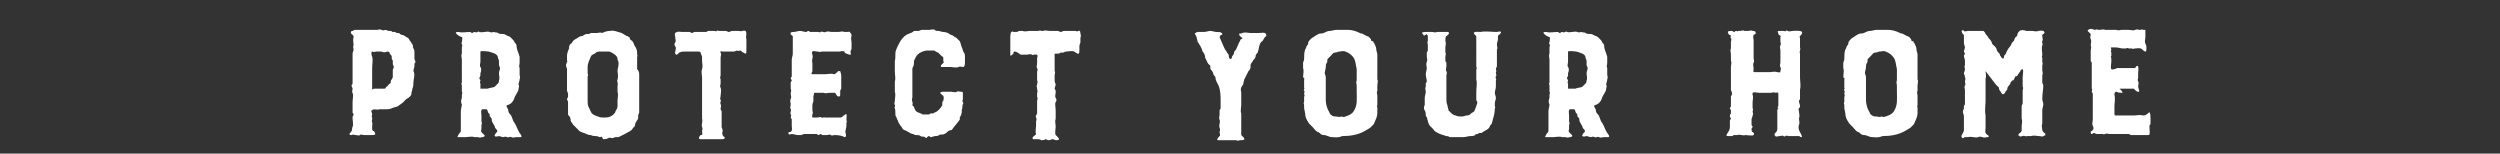 <svg xmlns="http://www.w3.org/2000/svg" viewBox="0 0 242.5 14.9"><rect x="0" y="0" width="242.5" height="14.9" fill="#333333" stroke="none"/><path d="M36.1 11.1c0 .1-.1.2 0 .3v.2c-.1.2.1.4 0 .5v.5l.1.1c.1 0 .2.2.2.3 0 .1-.3.1-.3.1h-.8c-.1 0-.3-.1-.4 0-.1.1-.2 0-.4 0s-.2-.1-.4 0c-.1 0-.2 0-.2-.1s.2-.2.2-.3c.1-.1 0-.2.1-.4s0-.6 0-.8v-.2s.1-.1.1-.2-.1-.1-.1-.2v-1c0-.3.1-.6 0-.9-.1-.1 0-.2 0-.4 0-.1-.1-.2-.1-.3 0-.1.1-.1.1-.2V5.2c0-.1.1-.3.1-.4 0-.1-.1-.3 0-.4 0-.2-.1-.5 0-.8 0-.2-.1-.2-.2-.3-.1-.1-.1-.3.1-.3.1 0 .1-.1.2-.1h2.1c.2 0 .4-.1.5 0 .2.1.3 0 .4 0 .1 0 .2.1.3.1h.2c.1 0 .1.1.2.1h.2c.1 0 .1.1.2.1h.2c.1.1.2.2.4.2.2.1.3.2.5.3.1.1.1.2.2.3.1.1.1.2.2.3.1.1 0 .2.1.4.1.1.1.3.1.4v.6c0 .1.1.2.1.3 0 .1-.1.1-.1.2v.2c0 .1-.1.4-.1.5.2.3 0 .8 0 1.1 0 .2 0 .4-.1.6 0 .2-.1.3-.1.5s-.2.3-.3.4c-.4.2-.4.4-.6.5-.1.1-.3.2-.4.3-.2.1-.4.1-.6.2-.2.1-.4.1-.7.1h-.5c-.2.1-.6-.1-.7.1-.2 0 0 .2 0 .4zm.3-2.5h.9c.1 0 .1-.1.2-.2.1 0 .1-.1.2-.2s.2-.1.2-.2 0-.2.1-.3l.1-.2v-.7c0-.1.1-.2.1-.3 0-.1-.1-.2-.1-.3v-.3c0-.1-.1-.1-.1-.2v-.2c0-.1-.1-.2-.2-.3v-.1s-.1-.1-.2-.1c-.3.1-.4.1-.6 0h-.5c-.1 0-.2.1-.4 0-.1 0-.1.3 0 .5.1.3 0 .7 0 1.1v2.1c.1-.1.2-.1.3-.1zm7.9-5.3c-.2-.2 0-.2.2-.2.3.1.7 0 1.1 0 .1 0 .1.1.2.1s.1-.1.2-.1.2.1.3 0c.1 0 .1-.1.2 0 .3.1.7-.1 1 0 .2.1.3 0 .4 0 .2.1.3 0 .4.1.1.1.4.1.5.1.2 0 .2.1.3.1.1.1.3.1.4.2l.2.2c.1.1.2.2.2.3.1.1.2.2.2.3 0 .4.2.7.3 1.1v.6c0 .2-.1.3 0 .5v.6c0 .2.1.3 0 .5 0 .2-.1.3-.1.5.1.2 0 .3 0 .4 0 .2-.1.3-.2.5s-.2.3-.2.4c-.1.3-.3.6-.7.7-.2.1.1.3.1.5s.1.3.2.4c.2.2.2.6.4.8.2.3.3.7.5 1 .1.1.3.4.1.4h-.4c-.2 0-.3.1-.5 0s-.3.1-.4 0c-.2-.1-.3 0-.4 0-.1 0-.3-.1-.4-.1-.1 0-.3.1-.4 0-.1-.1.1-.2.1-.3.1-.1.2-.1.1-.3-.1-.1-.2-.2-.2-.3 0-.1-.2-.3-.2-.4-.1-.1-.1-.2-.1-.3 0-.1 0-.1-.1-.2 0-.1-.1-.1-.1-.1v-.2c0-.1-.1-.1-.1-.1-.1-.1-.1-.4-.2-.4h-.4c-.2 0-.1.5-.1.6v.5c0 .2.1.3 0 .4v.4c0 .1-.1.2 0 .3.1.2.6.4.1.5-.1 0-.3.1-.4 0H46c-.2-.1-.6 0-.8 0h-.8c-.1 0 .1-.2.1-.3.1-.1.2-.2.2-.3v-1.9c0-.2.1-.5.1-.7-.1-.1-.1-.4 0-.6v-.3c0-.1.1-.2 0-.3v-.6c0-.1-.1-.2 0-.3V5.8c0-.2-.1-.4 0-.6v-.6c0-.1.1-.2 0-.3 0-.1-.1-.1 0-.2 0-.1.1-.5 0-.5-.3-.1-.4-.2-.5-.3zm2.6 5.3h.4c.2-.1.6-.1.7-.2l.3-.3c.1-.1.1-.2.1-.3.1-.2 0-.5 0-.7 0-.2.1-.3.1-.5 0-.1-.1-.2-.1-.3v-.4c0-.1-.1-.2-.1-.3 0-.4-.6-.5-.9-.6-.1 0-.7-.1-.8 0v1c0 .1-.1.4 0 .5.1.1.1.4 0 .6v.2c0 .1-.1.2-.1.3 0 .1.1.1.1.2s-.1.2 0 .3v.5h.3zm11.3 4.7c-.1 0-.2-.1-.4-.1-.1 0-.3 0-.5-.1-.1 0-.2 0-.4-.1s-.7-.2-.8-.4l-.3-.3-.2-.2c-.1-.1-.1-.2-.1-.2-.1 0-.1-.1-.1-.1-.1-.1 0-.2-.1-.4 0-.1-.2-.2-.2-.3V9.9c0-.1-.1-.2-.1-.3l.1-.2V9c-.1 0 0 0-.1-.2V6.7c0-.1-.1-.2-.1-.4L55 6c.1 0 0-.1 0-.1v-.5c0-.2.1-.5.2-.7v-.2l.1-.2c.1-.1.2-.1.2-.2.1-.2.3-.3.5-.4.1-.1.3-.2.4-.2.2 0 .3-.2.5-.2h.2c.1 0 .2-.1.2-.1h.6c.2 0 .3-.1.5 0 .4-.2.7-.2.8-.2.3-.1.7.1 1.1.2.2.1.3.2.5.3.1 0 .1 0 .2.1.1 0 .1.1.1.2.1.1.3.2.3.3.1.1.1.3.2.4.1.1.2.4.2.6v.2c0 .1.1.1 0 .2v1.2c.2.2.2.4.2.6v3.6c0 .1-.1.2-.1.3v.3c-.1.2-.3.4-.3.6 0 .2-.1.2-.2.3-.1.3-.5.4-.8.6l-.6.3h-.3c-.1 0-.2.1-.3.1-.1 0-.3-.1-.4 0-.2.1-.3.1-.5.1-.1-.2-.1-.3-.3-.2zM60 6.1c0-.2-.1-.2-.1-.4 0-.3-.5-.6-.8-.7h-1c-.2 0-.3.1-.4.2-.2.1-.3.1-.4.3-.1.3-.3.6-.3 1v.6c0 .1.1.2 0 .3v2.4c0 .2 0 .4.1.6.1.1.1.3.2.4.1.3.4.4.7.5.2.1.4.1.6.1.2 0 .4 0 .6-.1.2-.1.2-.1.3-.2.1-.1.2-.2.2-.3.1-.2.2-.3.2-.5v-.5c0-.3.1-.6 0-.9v-.6c.1-.2-.1-.4 0-.6.1-.3 0-.6 0-.9.1-.4.1-.5.1-.7zm5.6-.8c-.3-.1.1-.6-.1-.8-.1-.1-.1-.3 0-.4.1-.1 0-.3 0-.5 0-.1-.1-.3 0-.4.2-.2.5-.1.7-.1h.7c.1 0 .1.1.2.1s.2-.1.3-.1h1.1c.1 0 .1-.1.2-.1h.6c.1 0 .2.1.2 0 .1 0 .1-.1.2 0h.7c.1 0 .2.1.3.1.1 0 .2-.1.3-.1h.7c.2.1.4-.1.6 0 .2.1 0 .6.1.8V5c0 .1 0 .2-.1.2s-.1-.1-.2-.1-.2-.2-.3-.2c-.1 0-.2.1-.3 0-.1 0-.2.1-.3.1h-1.1c-.1 0-.3-.1-.2.1.1.2 0 .3 0 .5v1.7c0 .1-.1.2 0 .4v.4c0 .1-.1.3 0 .4.1.3 0 .6 0 .8 0 .2-.1.2 0 .4.1.1-.1.2 0 .4s0 .3 0 .5c0 .1.1.1.1.2v1.5c0 .1.1.2.1.4 0 .1-.1.2 0 .4 0 .1.2.2.2.2 0 .2-.1.2-.3.2h-2c-.1 0-.2 0-.2-.1s.1-.3.2-.3c.2 0 .1-.2.1-.4 0-.1.1-.2 0-.4s.1-.5 0-.8v-4c0-.2-.1-.5 0-.8.1-.3 0-.6 0-.8v-.4c-.2-.5-.1-.5-.4-.5h-1.3c-.2 0-.3 0-.5.1-.1 0-.1.2-.3.2.1-.1.1 0 0 0zM81 13.1c-.2 0-.3.1-.4 0-.1-.1-.3 0-.4 0h-.4c-.1 0-.1-.1-.2-.1s-.1.1-.2.1-.1-.1-.2-.1H78c-.1 0-.2.1-.3.1h-.3c-.2 0-.4-.1-.6-.1-.1 0-.3.1-.3 0-.1-.2.1-.2.2-.2.2-.2.1-.4.1-.6v-.6c0-.1-.1-.1-.1-.2s.1-.2 0-.3c-.1-.2.1-.4 0-.5-.1-.2 0-.3 0-.5 0-.1-.1-.4 0-.5.1-.2 0-.3 0-.5s.1-.3 0-.5V8c0-.1.1-.1.1-.2s-.1-.1-.1-.2.1-.1.1-.2V5.8c0-.2.1-.4.1-.6V3.5c-.1-.1-.2-.1-.2-.2-.1-.2.2-.2.3-.2.2 0 .4-.1.6-.1.2 0 .4.1.6.1.1 0 .1-.1.2-.1s.1.1.2.1h.8c.1 0 .1.1.2 0 .2-.1.3.1.5 0s.4 0 .6 0h.6c.2 0 .4-.1.6 0h.4c.1-.1.1 0 .2.1s.1.2.1.3c-.1.2 0 .4 0 .7v.5c0 .1-.1.2-.1.3 0 .1.1.4-.1.3-.4-.1-.5-.2-.5-.3-.1-.1-.4 0-.5 0h-1.7c-.2.1-.2 0-.4 0s-.7-.2-.5.3c.1.3-.1.5 0 .8v.8c0 .1-.2.3 0 .3H80c.3 0 .6-.1.9 0 .1 0 .2-.1.3-.2l.1-.1h.2s.1.3.1.4v1.3c0 .1-.1.1-.1.2v.4c0 .2-.2.2-.3.1L81 9h-.5c-.2 0-.4.1-.6 0H79c-.1 0 0 .2-.1.3v.5c0 .1-.1.2-.1.4v.5c0 .1.1.2 0 .4 0 .1-.1.3.1.3h.3c.2 0 .4-.1.5 0 .1.1.2-.1.3 0h1.5c.2 0 .3-.2.5-.3.2-.2.1.4.1.5 0 .1.1.2 0 .3v.3c0 .2-.1.4-.1.6 0 .1.2.5-.1.5-.1-.1-.5-.2-.9-.2zm8.7.2c-.1-.1-.3 0-.4-.1-.1-.1-.3-.1-.5-.1-.1 0-.2-.1-.2-.1h-.1c-.3-.1-.5-.3-.8-.4-.1 0-.2-.2-.2-.2 0-.1-.2-.2-.2-.3-.1-.1-.2-.3-.2-.4-.1-.1-.1-.3-.2-.4-.1-.2 0-.5-.1-.8-.1-.1.1-.2 0-.3-.1-.2 0-.3 0-.4 0-.3.1-.6 0-.9v-1c.1-.3 0-.6 0-1v-1c.1-.3 0-.7.1-1 .2-.5.5-1.2 1-1.5.1-.1.3-.1.4-.2.2 0 .3-.2.4-.2h.4c.1 0 .2-.1.3-.1h.7c.2 0 .4-.1.6 0 0 .1.2.1.3.1.2 0 .3.1.5.1s.5.1.6.2c.1.1.3.1.4.2.1.1.2.1.3.2l.3.3c.1.2.1.4.2.6.1.2.1.4.2.5.1.1.1.3.1.4V6c0 .2 0 .5-.2.5-.1 0-.3-.1-.4 0-.3.1-.6 0-.8 0h-.9c-.1-.1 0-.2.1-.3.1-.1.2-.1.1-.3v-.3c0-.1-.1-.1-.2-.2l-.3-.3c-.1 0-.2-.1-.2-.1-.1 0-.1-.1-.2-.1H90c-.4 0-.8.2-1 .4-.1.1-.2.3-.3.5-.1.2 0 .4-.1.6 0 .1-.1.1-.1.3v2.8c-.1.1 0 .3 0 .4.1.2-.1.3.1.4.1.1.1.3.2.4.1.2.3.2.5.3.1 0 .1.1.2.1h.6c.1 0 .1-.1.2-.1h.2c.1 0 .1-.1.2-.1.3-.1.6-.5.7-.7V10c0-.1 0-.2.1-.2 0-.2.1-.3 0-.5-.1-.1-.3-.2-.3-.3.1-.1.2-.1.3-.1h.8c.1 0 .4.1.5 0 .2-.1.2 0 .4 0 .1 0 .2 0 .2.1v.6c0 .1-.1.2 0 .3 0 .1.1.1 0 .2-.1.2 0 .4-.1.5 0 .2 0 .4-.1.6 0 .1-.1.1-.1.2v.2c-.2.3-.5.6-.7.9-.1.2-.3.1-.4.2-.1.1-.2.2-.4.3-.2.1-.4 0-.5.1-.1.1-.3.1-.4.1-.1 0-.3.1-.4.1-.1 0-.1-.1-.2-.1s-.1.1-.2.1c.1.1-.1.1-.2 0zM98 5V3.6c0-.1 0-.4.1-.5.1-.1.2 0 .2 0h.3c.1 0 .2-.1.3-.1h.3c.2.1.5 0 .7 0h.8c.1 0 .2-.1.3 0h.2c.2-.1.4 0 .7 0h.7c.1 0 .2.1.3.1s.2-.1.3-.1h1.1c.1 0 .2.1.3 0 .2-.1.2.2.2.3.1.1 0 .3 0 .4v.4c0 .1-.1.2-.1.4v.4c0 .1 0 .4-.2.3-.1-.1-.2-.1-.3-.2-.2-.1-.6 0-.8 0-.1 0-.2.1-.3.1h-.2c-.1 0-.1.1-.2.1h-.2c-.1 0-.3 0-.2.1v1.6c.1.1 0 .3 0 .4v.5c0 .2.1.3.1.4 0 .1-.1.3-.1.4 0 .1.1.1.1.2V9c0 .1-.1.3 0 .5.1.1.1.3 0 .4-.1.2 0 .5 0 .8v.8c-.1.3 0 .5 0 .8 0 .2-.1.6 0 .8.1.1.6.5.1.5-.2 0-.3-.1-.4-.1-.1 0-.2.1-.4.1-.1 0-.2-.1-.3-.1-.1.1-.3.1-.4.1-.1-.1-.3-.1-.4-.1h-.4c-.2-.2.3-.4.3-.5-.1-.2 0-.6 0-.8v-.4c0-.1.1-.2 0-.4s.1-.3.1-.4V9.8c0-.1.1-.3 0-.4V9c.1-.1 0-.2 0-.4s-.1-.2 0-.4c0-.1.1-.3 0-.4V7c0-.2.1-.2 0-.4-.1-.1 0-.3 0-.5v-.4c0-.2.1-.2 0-.4h-.3c-.1 0-.1.1-.2 0-.2-.1-.3 0-.5 0H99c-.4-.3-.5-.3-.6-.3-.1 0-.1.1-.1.2-.1.1-.2.2-.3.2V5zm17.9-1.7c0-.1.2-.2.3-.2h.6c.2 0 .4-.1.6-.1.2 0 .4.1.6.1.2 0 .4 0 .5.1s.1.2-.1.2l-.1.2.3.7c.1.2.2.5.3.6.1.1.1.2.2.3.1.1.1.2.1.3 0 .1.1.3.2.2.1 0 .1-.2.1-.2.1-.2.2-.2.2-.4 0-.1.1-.2.2-.3.1-.2.2-.5.3-.7.1-.1.1-.3.2-.3.2-.1.1-.1 0-.2s-.2-.1-.2-.3c0-.1.2 0 .3-.1.3-.1.6 0 .8 0h.8c.2 0 .6-.1.7.1.1.2 0 .2-.1.3-.1.1-.1.2-.2.3 0 .1-.1.1-.2.2l-.1.2c0 .1-.1.2-.1.4 0 .1-.1.3-.1.4-.1.1-.2.2-.2.3 0 .2-.1.3-.2.4-.1.1-.1.2-.2.3s-.1.2-.1.4-.1.3-.2.4l-.4.8-.1.4c0 .1 0 .1-.1.2 0 .1-.1.1-.1.2-.1.2 0 .3 0 .5v1.2c0 .2-.1.6 0 .8v2.1l.2.2c.1.1.1.1.1.2s-.3.1-.4.1c-.1 0-.2.1-.4 0h-1.7c-.3 0 0-.3.1-.4.1 0 0-.3 0-.4 0-.1.1-.2 0-.4-.1-.3.1-.5 0-.8-.1-.1 0-.3 0-.5v-.4c0-.1.1-.1.1-.2v-.6c0-.6 0-1.1-.2-1.6-.1-.2-.3-.5-.3-.8 0-.1-.2-.2-.2-.3 0-.1-.1-.3-.2-.4-.1-.1-.1-.2-.1-.2v-.2c0-.1-.1-.1-.2-.2 0-.1-.1-.1-.1-.2l-.2-.4c0-.1 0-.2-.1-.4s-.2-.2-.2-.4l-.2-.4c-.1-.1-.1-.2-.2-.3s0-.2-.1-.3c0-.3-.2-.5-.2-.5zm13.3 10c-.3 0-.5-.2-.8-.2-.2 0-.3-.1-.4-.2-.1-.1-.2-.1-.2-.1-.2-.1-.3-.3-.5-.5l-.3-.3c-.1-.1-.1-.2-.2-.3-.1-.2-.2-.4-.2-.7l-.1-.5v-.3c0-.1-.1-.2 0-.3v-.5c.1-.2 0-.2 0-.3 0-.2.1-.2 0-.3-.1-.1.1-.2 0-.3v-.8c.1-.1-.1-.2-.1-.2 0-.3.1-.6 0-.9v-.5c0-.1.1-.2.1-.4 0-.3 0-.6.1-.9.1-.1.1-.3.2-.4.1-.1.1-.2.1-.3.1-.2.3-.4.5-.5l.3-.2c.1 0 .1-.1.2-.1.2-.1.3 0 .5-.1s.4-.2.6-.2c.2 0 .4-.1.6-.1h1.2c.3 0 .7.1 1.1.3.1.1.2 0 .3.1l.2.1c.1.1.3.1.4.2.1.1.2.2.2.3 0 .1.1.1.2.1 0 .1 0 .1.1.2.1.2.2.4.2.6 0 .2.1.3.1.5v2.4c.1.2 0 .4 0 .6v.5c-.1.2 0 .3 0 .5v.9c0 .1-.1.1 0 .2v.6c0 .2-.1.5-.2.7-.1.2-.1.3-.2.4l-.3.3c-.2.1-.3.2-.5.3-.7.4-1.5.5-2.2.5-.5.2-.7.1-1 .1zm2.1-7.7c-.2-.3-.5-.5-.8-.6-.2-.1-.4 0-.6 0-.1 0-.2.1-.4.1s-.3.2-.4.3l-.3.3c-.1.1 0 .3-.1.4-.1.1-.1.3-.1.4 0 .2-.1.4-.1.6 0 .1.1.2.1.4v2.2c0 .3.1.8.3 1.1.1.2.1.3.3.4.1.1.3.1.4.1.2 0 .3.1.5 0 .1 0 .2.1.4 0 .3-.1.6-.2.8-.5.4-.6.3-1.2.3-1.9v-.6c0-.2-.1-.3 0-.5V6.7c-.1-.4-.1-.8-.3-1.1zm6.8-2.2l-.1-.1c-.2-.2.2-.2.3-.2h.6c.2 0 .3.1.5 0h1c.3 0 .1.3-.1.4-.1 0-.1.4-.1.5.1.2 0 .4 0 .6v.5c.1.1 0 .3 0 .4v.4c0 .1.1.1.1.2v.3c0 .2-.1.4 0 .5.1.2 0 .3 0 .4v2.3c0 .2 0 .4.1.6 0 .2.1.3.1.5l.3.3c.1.1.3.2.4.2.2.1.4.1.6.1.2 0 .3-.1.5-.1s.3-.1.4-.2c.1-.1.2-.1.3-.2.1-.2.1-.3.2-.5 0-.1.1-.2.1-.4 0-.1-.1-.1-.1-.2v-.8c0-.4.1-.8 0-1.2v-.9c0-.1.1-.2 0-.3V3.6c0-.1 0-.1-.1-.2l-.1-.1c-.2-.3.5-.2.6-.2.5-.1 1.1 0 1.6 0 .1 0 .3-.1.4 0 0 .1-.1.2-.2.3 0 0-.1 0-.1.1v.3c0 .2-.1.3-.1.5s.1.4 0 .5v1.6c0 .1-.1.2-.1.3 0 .1.1.2 0 .3 0 .2.1.3 0 .4-.1.2.1.2 0 .4v.6c0 .2-.1.4-.1.6 0 .2.1.3.1.5s-.1.3-.1.5v.3c0 .1.1.1 0 .2 0 .4-.1.8-.2 1.1 0 .1-.1.3-.1.4-.1.1-.2.2-.2.3-.1.2-.3.3-.5.4l-.3.2h-.2c-.1 0-.1.1-.2.1s-.2 0-.2.1c-.2.1-.3.1-.5.1s-.4.1-.7.1h-1.2c-.1 0-.2 0-.2-.1h-.2c-.3-.1-.7-.2-1-.4-.2-.1-.2-.2-.3-.3-.1 0 0-.1-.1-.1l-.2-.2c-.1-.1-.2-.4-.2-.5-.1-.1 0-.2-.1-.3 0-.1-.1-.1-.1-.2 0-.2 0-.3-.1-.5-.1-.1-.1-.4 0-.5v-.7c0-.2.1-.4.1-.6 0-.2-.1-.3 0-.5v-.3c0-.1.1-.1.1-.2 0-.2-.1-.5-.1-.7 0-.2.1-.4.1-.6 0-.1-.1-.4 0-.6.1-.2 0-.3 0-.5v-.4c0-.1.1-.1.1-.2v-.6c0-.1-.1-.2 0-.3v-.5c0-.1-.1-.1-.1-.2-.3.2-.3.2-.3.1zm11.7-.1c-.2-.2 0-.2.2-.2.3.1.7 0 1.1 0 .1 0 .1.1.2.1s.1-.1.2-.1.2.1.3 0c.1 0 .1-.1.2 0 .3.1.7-.1 1 0 .2.1.3 0 .4 0 .2.1.3 0 .4.1.1.1.4.1.5.1.2 0 .2.1.3.1.1.1.3.1.4.2l.2.2c.1.1.2.2.2.3.1.1.2.2.2.3 0 .4.2.7.3 1.1v.6c0 .2-.1.3 0 .5v.6c0 .2.1.3 0 .5 0 .2-.1.3-.1.5.1.2 0 .3 0 .4 0 .2-.1.3-.2.5s-.2.3-.2.4c-.1.3-.3.6-.7.7-.2.1.1.3.1.5s.1.3.2.4c.2.2.2.6.4.8.2.3.3.7.5 1 .1.1.3.4.1.4h-.4c-.2 0-.3.1-.5 0s-.3.1-.4 0c-.2-.1-.3 0-.4 0-.1 0-.3-.1-.4-.1-.1 0-.3.1-.4 0-.1-.1.1-.2.1-.3.1-.1.2-.1.1-.3-.1-.1-.2-.2-.2-.3 0-.1-.2-.3-.2-.4-.1-.1-.1-.2-.1-.3 0-.1 0-.1-.1-.2 0-.1-.1-.1-.1-.1v-.2c0-.1-.1-.1-.1-.1-.1-.1-.1-.4-.2-.4h-.4c-.2 0-.1.5-.1.6v.5c0 .2.1.3 0 .4v.4c0 .1-.1.2 0 .3.1.2.6.4.1.5-.1 0-.3.1-.4 0h-.4c-.2-.1-.6 0-.8 0h-.8c-.1 0 .1-.2.1-.3.1-.1.2-.2.2-.3v-1.9c0-.2.1-.5.1-.7-.1-.1-.1-.4 0-.6v-.3c0-.1.1-.2 0-.3v-.6c0-.1-.1-.2 0-.3V5.8c0-.2-.1-.4 0-.6v-.6c0-.1.1-.2 0-.3 0-.1-.1-.1 0-.2 0-.1.1-.5 0-.5-.3-.1-.4-.2-.5-.3zm2.6 5.3h.4c.2-.1.6-.1.7-.2l.3-.3c.1-.1.1-.2.1-.3.1-.2 0-.5 0-.7 0-.2.1-.3.1-.5 0-.1-.1-.2-.1-.3v-.4c0-.1-.1-.2-.1-.3 0-.4-.6-.5-.9-.6-.1 0-.7-.1-.8 0v1c0 .1-.1.4 0 .5.1.1.1.4 0 .6v.2c0 .1-.1.2-.1.3 0 .1.1.1.1.2s-.1.2 0 .3v.5h.3zm15.4 3.7v-.6c0-.1.1-.1.1-.2s-.1-.1-.1-.2 0-.2.1-.3v-.3c0-.1-.1-.1-.1-.2s.1-.1.1-.2v-.9c0-.1 0-.1.1-.2V9c0-.1-.1-.2-.1-.3V6.5c0-.2.1-.4 0-.6v-.6c0-.2-.1-.4 0-.6v-.6c0-.2.1-.2 0-.4-.1-.1 0-.2 0-.2 0-.1-.1-.1-.1-.1-.1 0-.2-.2-.2-.3 0-.1.3-.1.4-.1.1 0 .1.1.2.1s.1-.1.2-.1.2.1.2 0h.2c.1 0 .3-.1.4 0h.4c.1 0 .2-.1.4 0 .1 0 .3 0 .3.2s-.2.1-.2.2c-.1.2 0 .3 0 .5v1.7c0 .2.1.3 0 .5-.1.1 0 .4 0 .6 0 .1-.1.3.1.3h1.4c.3 0 .5-.1.8 0 .1 0 .3.1.3-.1 0-.1.1-.2 0-.4-.1-.1 0-.3 0-.5V4.9c0-.2-.1-.3 0-.5s0-.2 0-.4v-.4c.1-.2-.1-.1-.2-.3 0-.2-.2-.3.1-.3h.4c.1 0 .2.1.2 0 .1 0 .1-.1.2 0 .2.1.3 0 .5 0 .1 0 1-.1.9.2 0 .1-.1.2-.2.3s0 .1 0 .2v.9c.1.2-.1.4 0 .6v2.3c0 .4.1.8 0 1.2v.9c0 .1-.1.1-.1.2 0 .2.1.3.1.5 0 .1 0 .1-.1.2s0 .2 0 .3c0 .2.1.4 0 .7 0 .2.1.4 0 .6-.1.3 0 .6.2.9 0 .1.2.3 0 .3-.1 0-.1-.1-.2-.1h-1c-.1 0-.2-.1-.3 0-.1 0-.1.1-.2 0s-.2 0-.4 0c-.1 0-.3.1-.4 0-.1-.1-.1-.2 0-.3.1-.1.2-.2.2-.4v-1.8c0-.1.1-.2.1-.2-.1-.1-.1-.1 0-.2V9.1c0-.2-.2-.1-.3-.1-.1-.1-.3 0-.4 0h-1.2c-.2 0-.7-.2-.6.2.1.2 0 .5 0 .8v.4c0 .2.1.2 0 .4 0 .1.1.3 0 .4 0 .2-.1.2-.1.4v.5c0 .1.1.1.1.2s-.1.1-.1.2 0 .3.1.3c.1.1.2.1.1.3-.1.1-.6 0-.8 0-.2.1-.5-.1-.8 0h-.3c-.1 0-.1.1-.2.1h-.4c-.3 0 0-.3.1-.5s.1-.3.1-.4zm13.8 1c-.3 0-.5-.2-.8-.2-.2 0-.3-.1-.4-.2-.1-.1-.2-.1-.2-.1-.2-.1-.3-.3-.5-.5l-.3-.3c-.1-.1-.1-.2-.2-.3-.1-.2-.2-.4-.2-.7l-.1-.5v-.3c0-.1-.1-.2 0-.3v-.5c.1-.2 0-.2 0-.3 0-.2.1-.2 0-.3-.1-.1.1-.2 0-.3v-.8c.1-.1-.1-.2-.1-.2 0-.3.1-.6 0-.9v-.5c0-.1.1-.2.1-.4 0-.3 0-.6.1-.9.1-.1.1-.3.2-.4.1-.1.1-.2.1-.3.1-.2.3-.4.5-.5l.3-.2c.1 0 .1-.1.2-.1.2-.1.3 0 .5-.1s.4-.2.6-.2c.2 0 .4-.1.6-.1h1.2c.3 0 .7.1 1.1.3.1.1.2 0 .3.1l.2.1c.1.1.3.1.4.2.1.1.2.2.2.3 0 .1.1.1.2.1 0 .1 0 .1.1.2.1.2.2.4.2.6 0 .2.1.3.1.5v2.4c.1.2 0 .4 0 .6v.5c-.1.2 0 .3 0 .5v.9c0 .1-.1.1 0 .2v.6c0 .2-.1.5-.2.7-.1.2-.1.3-.2.4l-.3.3c-.2.1-.3.2-.5.3-.7.4-1.5.5-2.2.5-.5.2-.7.1-1 .1zm2.1-7.7c-.2-.3-.5-.5-.8-.6-.2-.1-.4 0-.6 0-.1 0-.2.1-.4.1s-.3.2-.4.3l-.3.3c-.1.1 0 .3-.1.4-.1.1-.1.3-.1.4 0 .2-.1.4-.1.6 0 .1.1.2.1.4v2.2c0 .3.1.8.3 1.1.1.2.1.3.3.4.1.1.3.1.4.1.2 0 .3.1.5 0 .1 0 .2.1.4 0 .3-.1.6-.2.8-.5.4-.6.3-1.2.3-1.9v-.6c0-.2-.1-.3 0-.5V6.7c-.1-.4-.1-.8-.3-1.1zm6.8 6.9v-1.2c0-.2-.1-.3-.1-.5 0-.1.1-.2.1-.3v-.2c0-.1.1-.1.1-.2V8.7c0-.1-.1-.3 0-.4.1-.2 0-.2 0-.4 0-.1.1-.3 0-.4 0-.2-.1-.3-.1-.4 0-.1.1-.2.1-.4s-.1-.2 0-.4v-.4c0-.2-.1-.3-.1-.5 0-.1.1-.1.1-.2s-.1-.1-.1-.2.1-.3.1-.4c0-.1-.1-.3-.1-.4v-.8c-.1-.1-.2-.2-.2-.3-.1-.2.2-.2.2-.1s.3 0 .4 0h1.5c.1.1.2.2.2.3.1.1.2.2.3.4.1.1.2.2.3.4 0 .2.2.3.3.4.1.1.2.3.2.4.1.2.2.2.3.4 0 .1 0 .1.1.2 0 .1.1.1.2.2.1-.1.1-.2.1-.3.1-.1.2-.2.2-.3.1-.2.2-.4.3-.5.2-.2.2-.4.3-.5.2-.1.2-.4.3-.5.1 0 .2-.2.2-.3 0-.1.1-.2.2-.3.1-.1.5-.1.6 0h.6c.2 0 .4.1.6 0 .1 0 .5-.1.6.1.1.2-.3.2-.2.4 0 .2.1.3 0 .5-.1.1.1.2 0 .4-.1.3 0 .6 0 .9 0 .2-.1.2 0 .3V6c0 .1.1.2 0 .3v.5c0 .2.1.3 0 .5V8c0 .1.1.2.1.3 0 .4-.1.8-.1 1.3 0 .2.1.3.1.5s-.1.4-.1.6V12c-.1.2 0 .4 0 .6 0 .1.1.2.2.3.1 0 .1.1.1.2s-.1 0-.2.1-.2 0-.4 0-.5-.1-.8 0h-.4c-.1.1-.2-.1-.4 0-.1 0-.3.1-.3 0s-.1 0-.1 0V13c.1-.1.2-.1.3-.3v-.4c0-.3.1-.5 0-.8v-1.2c0-.1.1-.2.1-.3V8.8c0-.2.1-.2 0-.4v-.9c0-.3.1-.6 0-.8l-.2.1c0 .1 0 .1-.1.2l-.2.3c0 .1-.1.1-.2.1l-.1.2c-.1.1 0 .2-.2.2-.1.1-.2.2-.2.3 0 .1-.2.2-.2.3-.1.1-.1.2-.1.3-.1.1-.2.2-.2.3-.1.1-.2.2-.3.1l-.2-.3c-.1-.1-.1-.2-.1-.3l-.3-.3-1-1.3c0 .2.1.5 0 .7v2.2c0 .4-.1.9 0 1.4v1.2c0 .2-.1.5.1.6 0 .1.2.1.2.2s0 .1-.1.1c-.2 0-.3.1-.5 0-.1 0-.3-.1-.4 0-.3.1-.7-.1-1 0h-.3c-.1 0-.1.1-.2.1s-.2-.2-.1-.3c.2-.4.2-.3.2-.6zm17.8.6h-1.6c-.1 0-.1-.1-.2-.1h-1.9c-.1 0-.3-.1-.4 0-.1 0-.1.1-.2 0h-.6c-.1 0-.2-.1-.3-.1-.1 0-.1.1-.2.1s-.1-.1-.1-.2.2-.1.2-.2c.1-.1.1-.2 0-.4s0-.4 0-.6V9.1c0-.1-.1-.1-.1-.2s.1-.2 0-.3V6.1c0-.1-.1-.1-.1-.2v-1c0-.2.1-.3 0-.5 0-.2.1-.4 0-.6-.1-.2 0-.3 0-.5l-.3-.3c0-.1.2-.2.3-.2.2 0 .3.1.4.1.2-.1.3 0 .4 0 .2 0 .5-.1.6 0h1.1c.2.1.3 0 .5 0h.7c.2 0 .4.1.6 0 .2-.1.3 0 .5 0 .1 0 .2-.1.3 0h.2v.7c0 .2-.1.4 0 .6 0 .1.1.2.1.3v.3c0 .4-.3.1-.4 0-.2-.2-.5-.1-.7-.1-.1 0-.2.1-.3 0h-.3c-.2-.1-.2 0-.3 0h-.3c-.2 0-.4-.1-.7-.1h-.4c-.1 0 0 .2 0 .2 0 .1-.1.2 0 .3v.3c-.1.1 0 .2 0 .3V6c0 .2-.1.6 0 .7.1.1.2 0 .3 0 .1 0 .2-.1.3-.1h1.7c.1-.1.1-.2.2-.2.2-.1.1.6.1.7v.4c0 .2-.1.2 0 .4s0 .3 0 .5c0 .1.1.3.1.4 0 .3-.5-.1-.5-.2h-1.4c.4.4.3.4.2.4-.2 0-.3 0-.5-.1-.2 0-.2.2-.2.3.1.4 0 .8 0 1.1v.7c0 .1 0 .2.1.2h1.8c.3 0 .6-.1.8 0 .2 0 .3 0 .4-.1.1 0 .2-.2.3-.2.1 0 .1.6.1.7v.4c0 .1-.1.1-.1.2v.2c0 .2.1.7-.1.7h-.1z" fill="#FFF"/></svg>